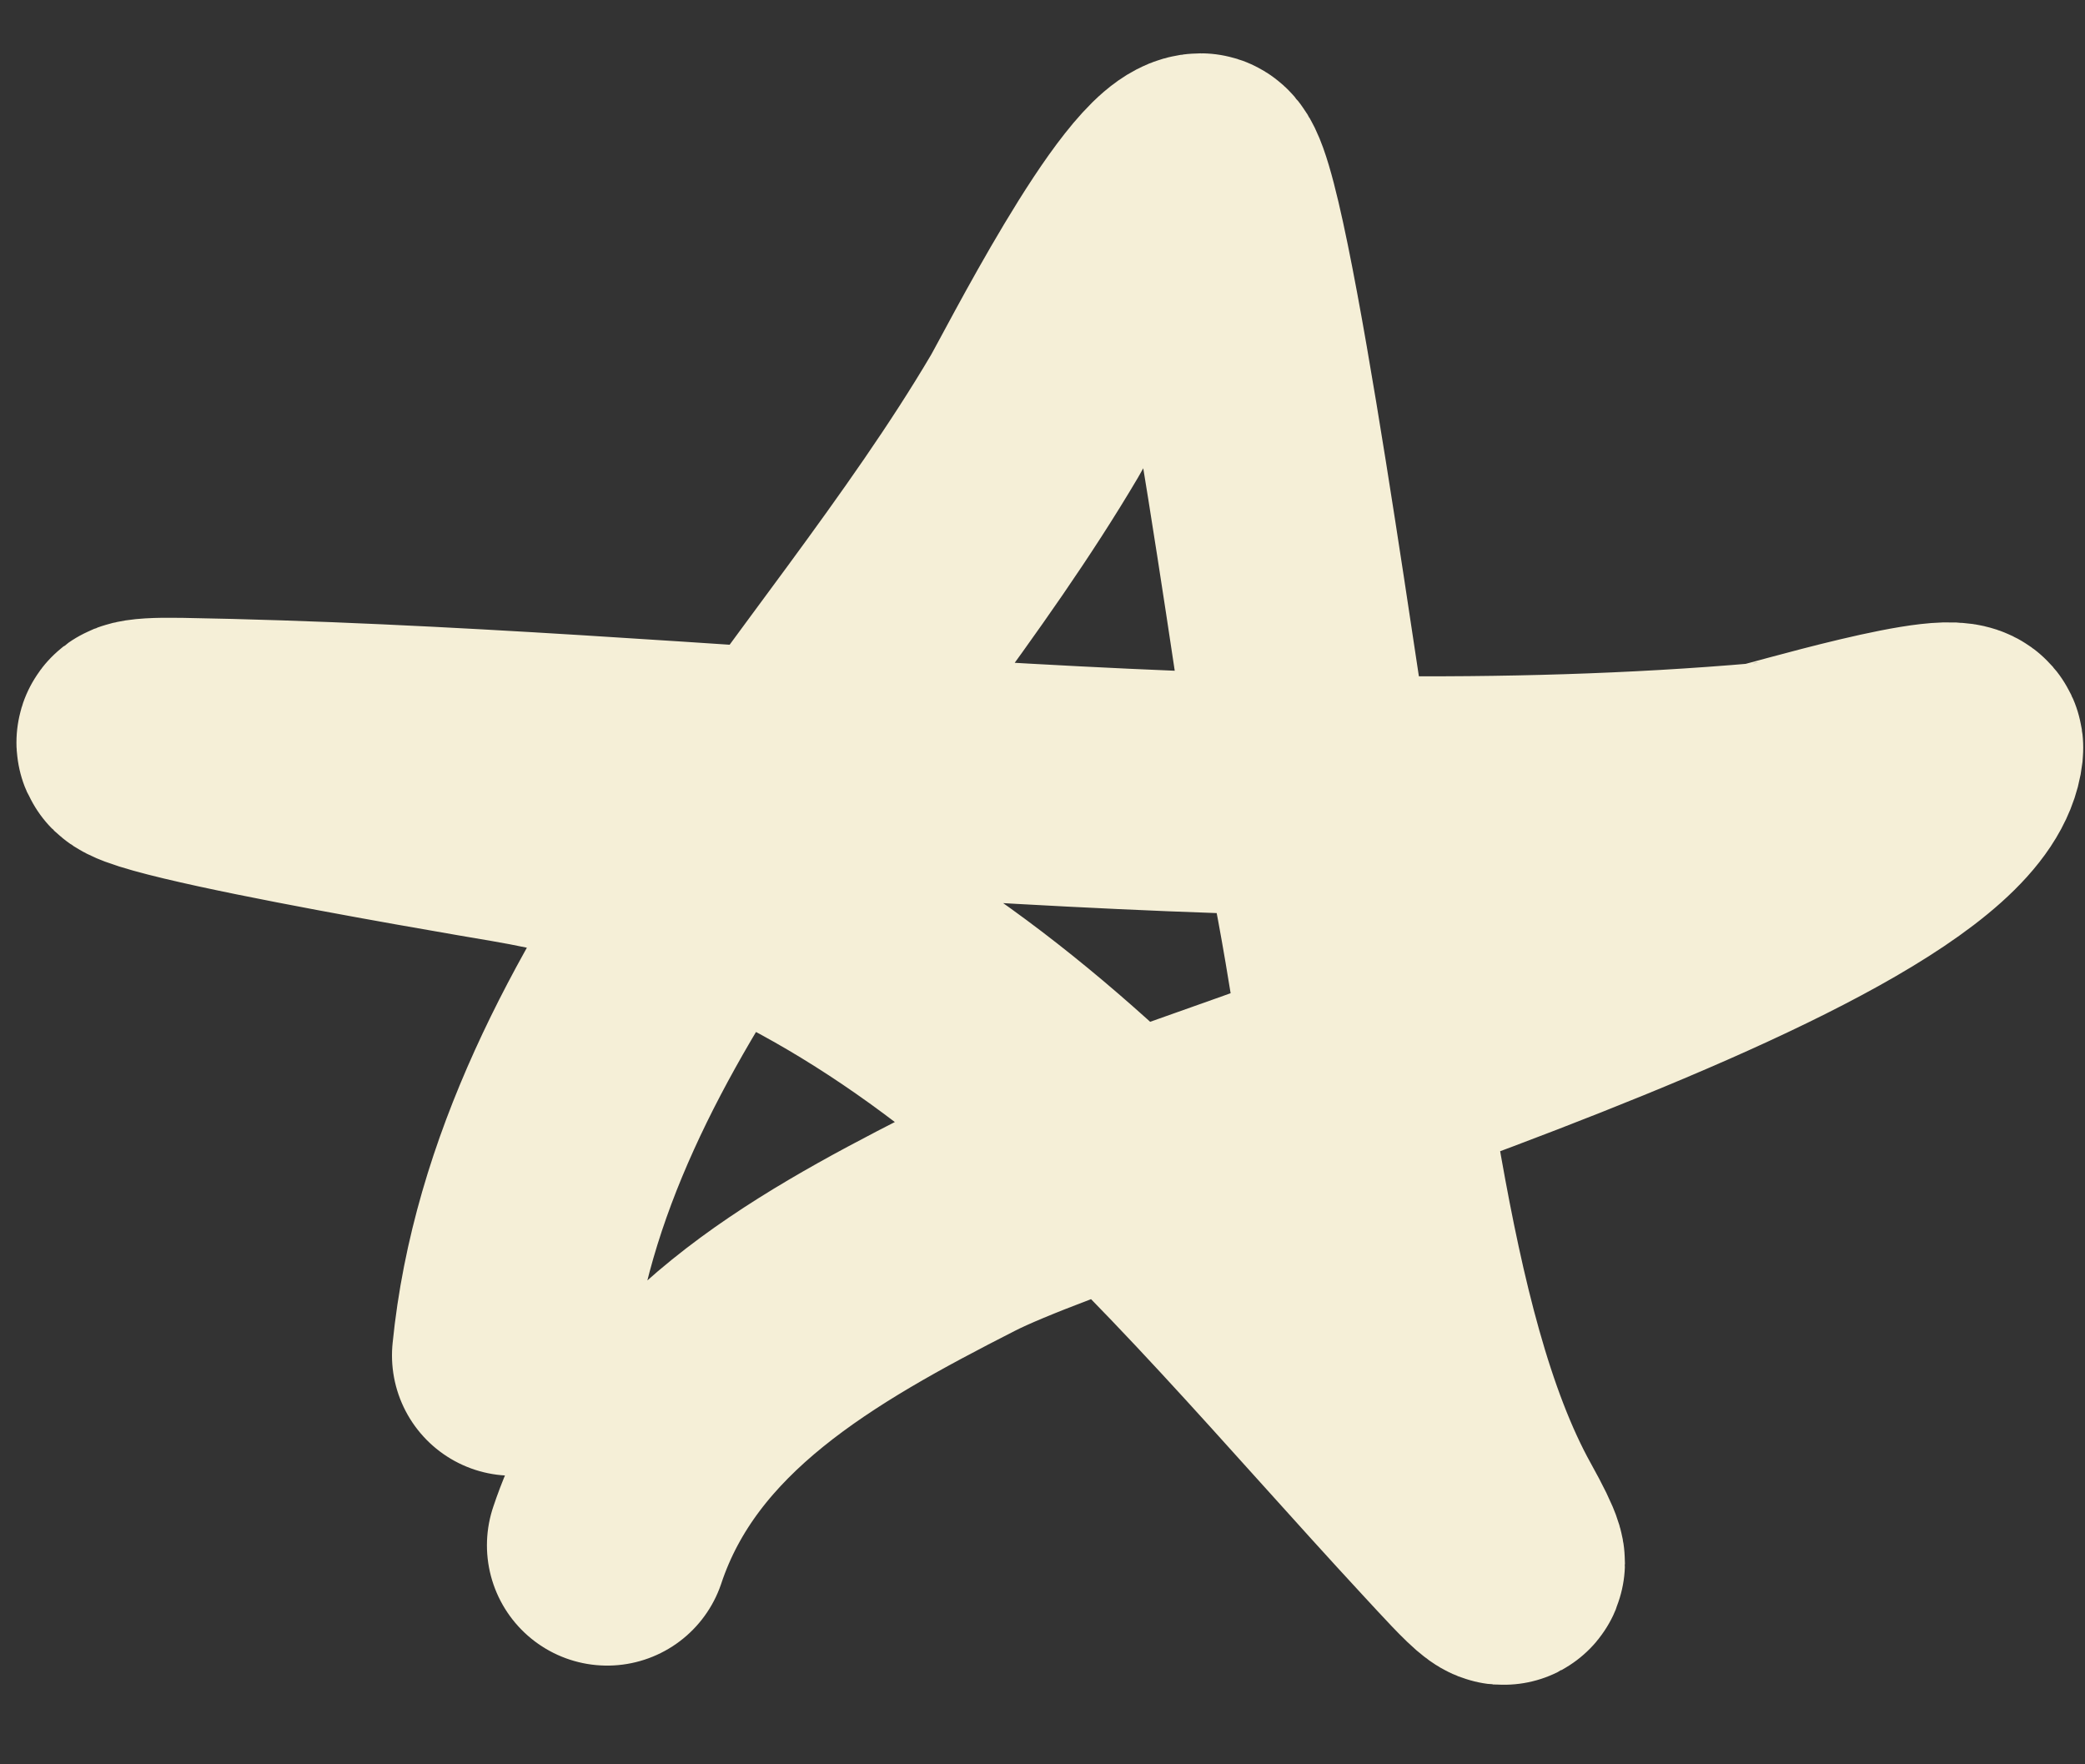 <?xml version="1.0" encoding="UTF-8"?> <svg xmlns="http://www.w3.org/2000/svg" width="26" height="22" viewBox="0 0 26 22" fill="none"><rect x="0" y="0" width="26" height="22" fill="#333333" stroke="none"/> <path d="M6.388 16.901C6.831 12.463 10.73 8.868 12.9 5.191C13.087 4.875 14.454 2.165 14.973 2.165C15.327 2.165 16.332 9.686 16.453 10.191C17.062 12.738 17.255 16.688 18.525 18.973C19.068 19.95 18.578 19.393 18.097 18.874C14.688 15.192 11.716 11.161 6.388 10.256C5.856 10.166 -0.083 9.164 2.243 9.204C8.757 9.316 15.519 10.328 22.011 9.763C22.107 9.755 24.512 9.03 24.478 9.335C24.252 11.372 13.932 14.261 11.979 15.256C10.101 16.213 8.236 17.277 7.572 19.269" stroke="#F5EFD7" stroke-width="3" stroke-linecap="round"></path> </svg> 